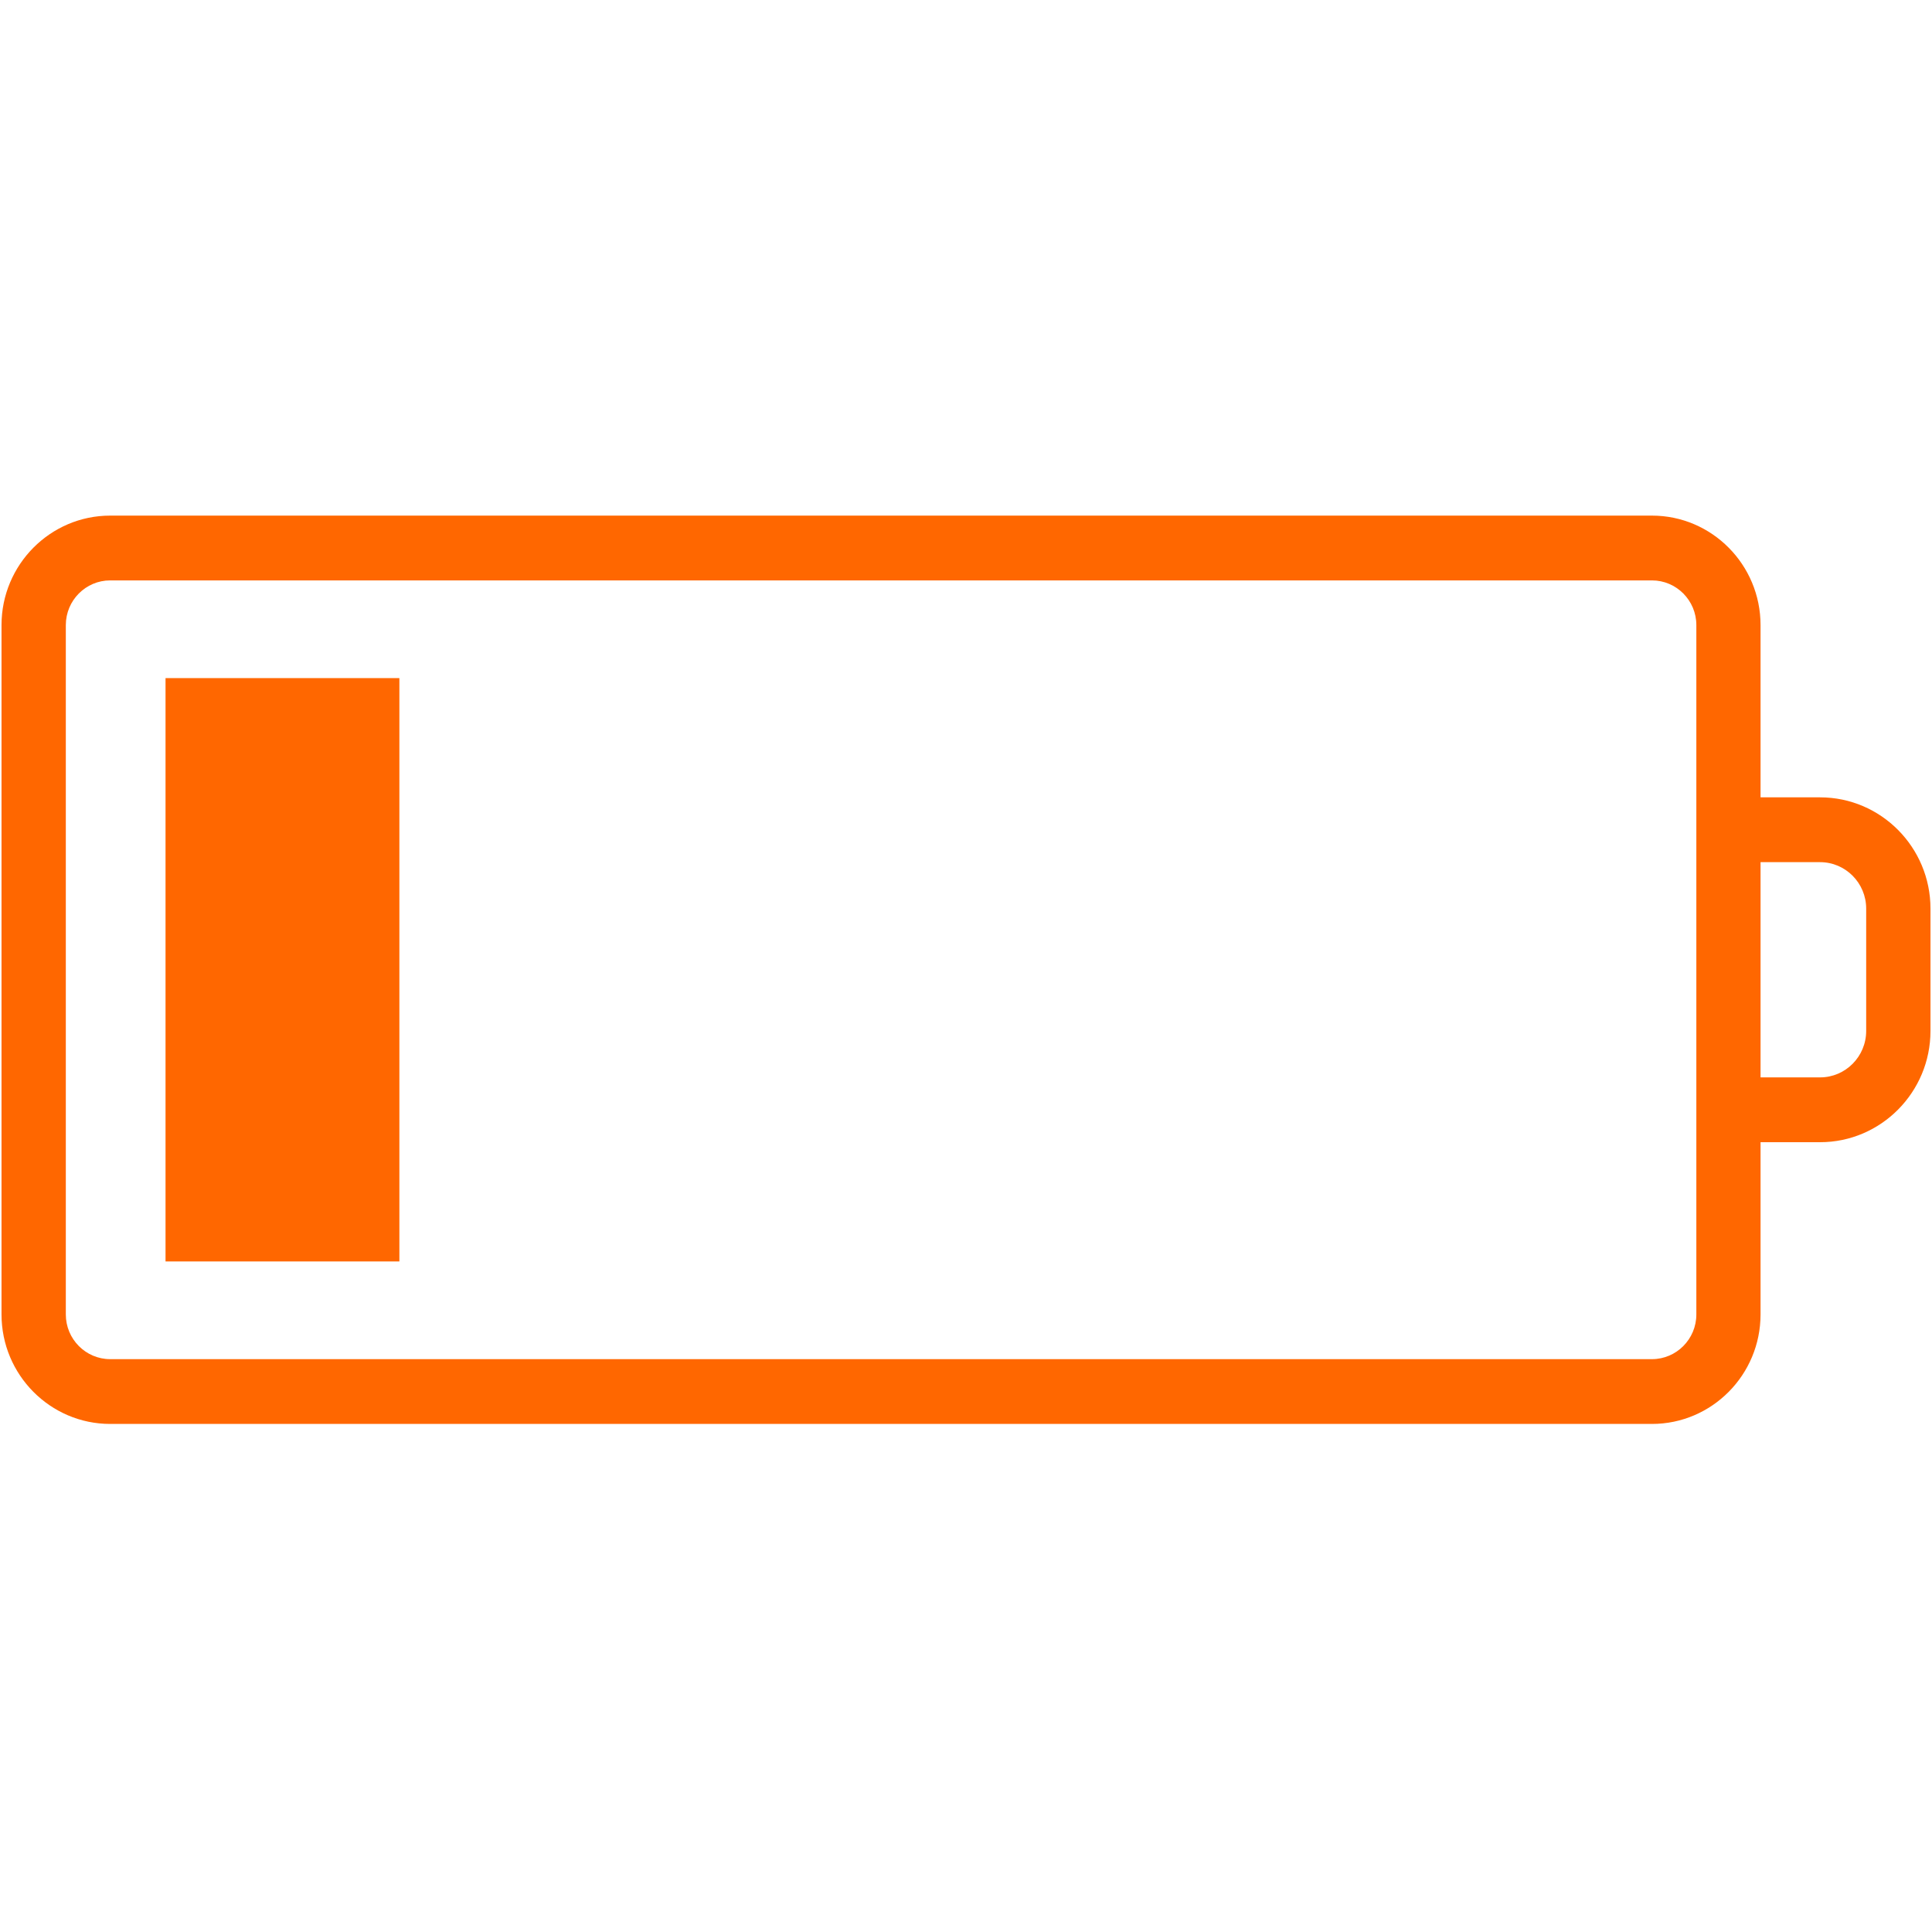<?xml version="1.0" encoding="UTF-8"?> <svg xmlns="http://www.w3.org/2000/svg" width="75" height="75" viewBox="0 0 75 75" fill="none"> <path d="M70.656 30.953H68.344V24.266C68.344 21.922 66.453 20.016 64.129 20.016H4.277C1.953 20.016 0.059 21.922 0.059 24.266V51.027C0.059 53.371 1.953 55.277 4.277 55.277H64.129C66.453 55.277 68.344 53.371 68.344 51.027V44.34H70.656C73.016 44.34 74.941 42.402 74.941 40.02V35.273C74.941 32.891 73.016 30.953 70.656 30.953ZM65.852 51.027C65.852 51.984 65.078 52.762 64.129 52.762H4.277C3.328 52.762 2.555 51.984 2.555 51.027V24.266C2.555 23.309 3.328 22.531 4.277 22.531H64.129C65.078 22.531 65.852 23.309 65.852 24.266V51.027ZM72.445 40.02C72.445 41.016 71.641 41.824 70.656 41.824H68.344V33.469H70.656C71.641 33.469 72.445 34.277 72.445 35.273V40.02Z" fill="#FF6700"></path> <path d="M6.426 26.324H15.504V48.969H6.426V26.324Z" fill="#FF6700"></path> </svg> 